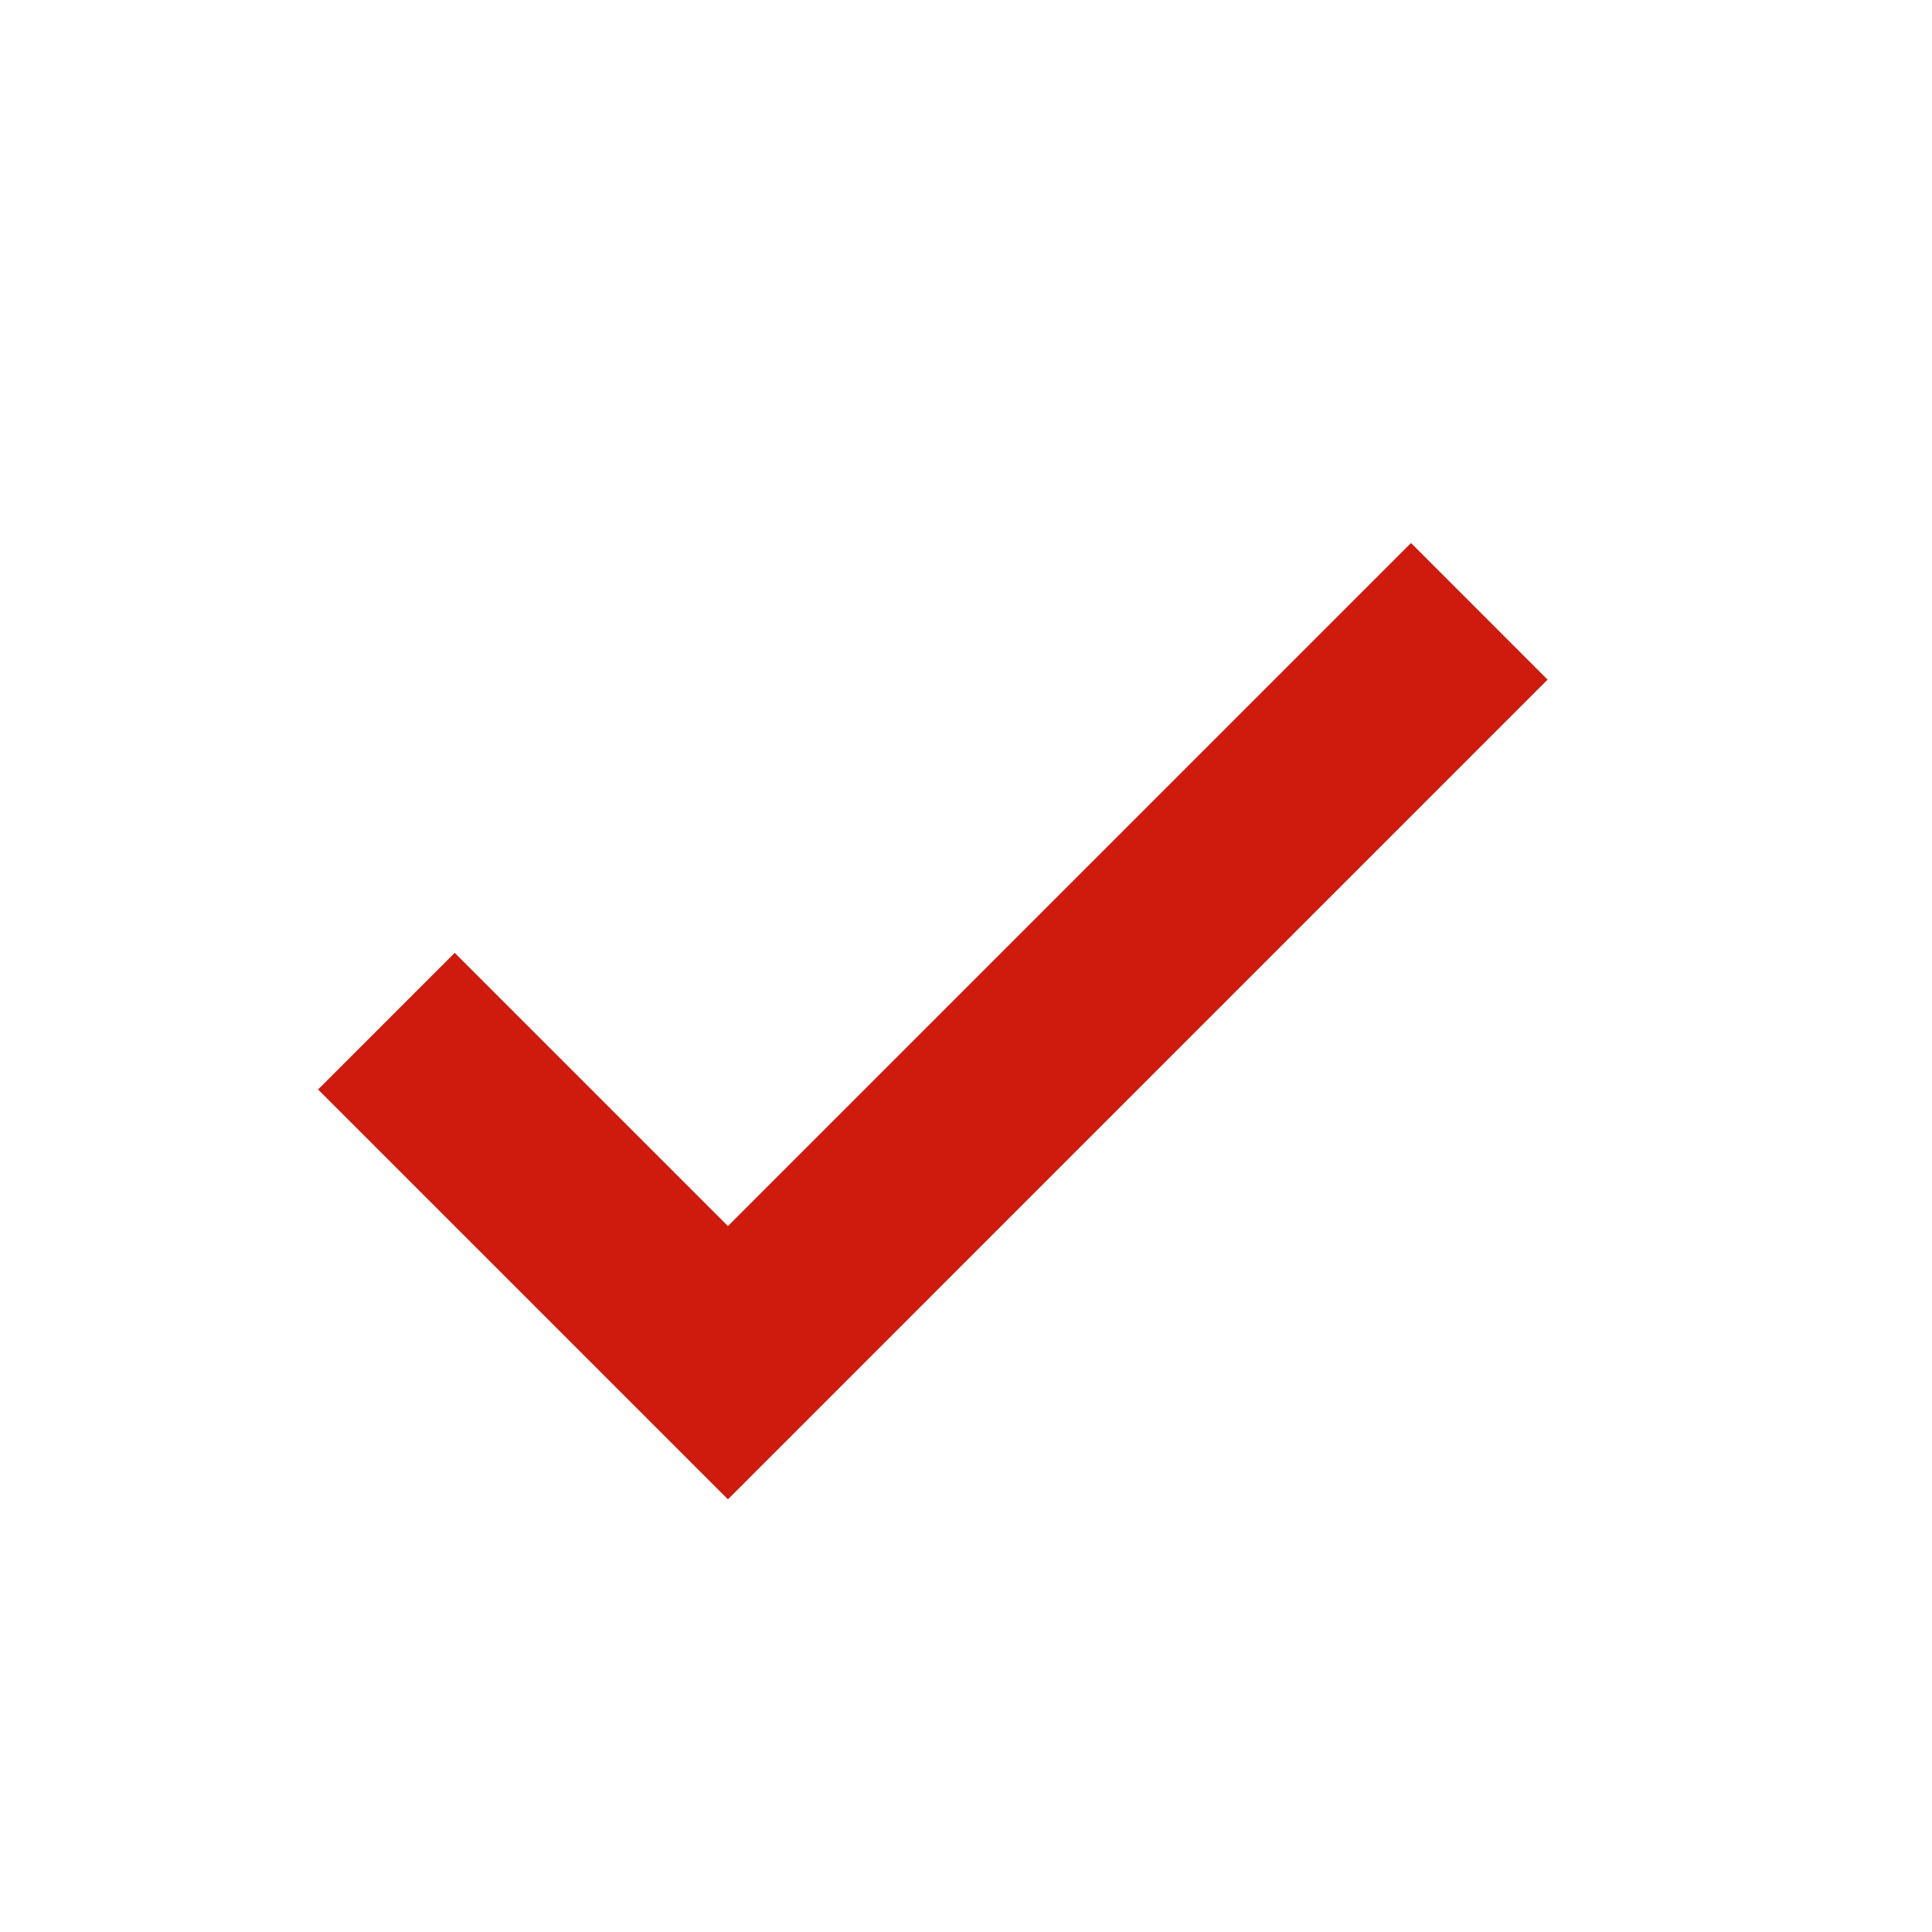 <svg width="36" height="36" viewBox="0 0 36 36" fill="none" xmlns="http://www.w3.org/2000/svg">
<path fill-rule="evenodd" clip-rule="evenodd" d="M13.564 22.846L8.473 17.755L5.927 20.301L13.564 27.938L28.837 12.664L26.292 10.118L13.564 22.846Z" fill="#CE1B0E"/>
</svg>
